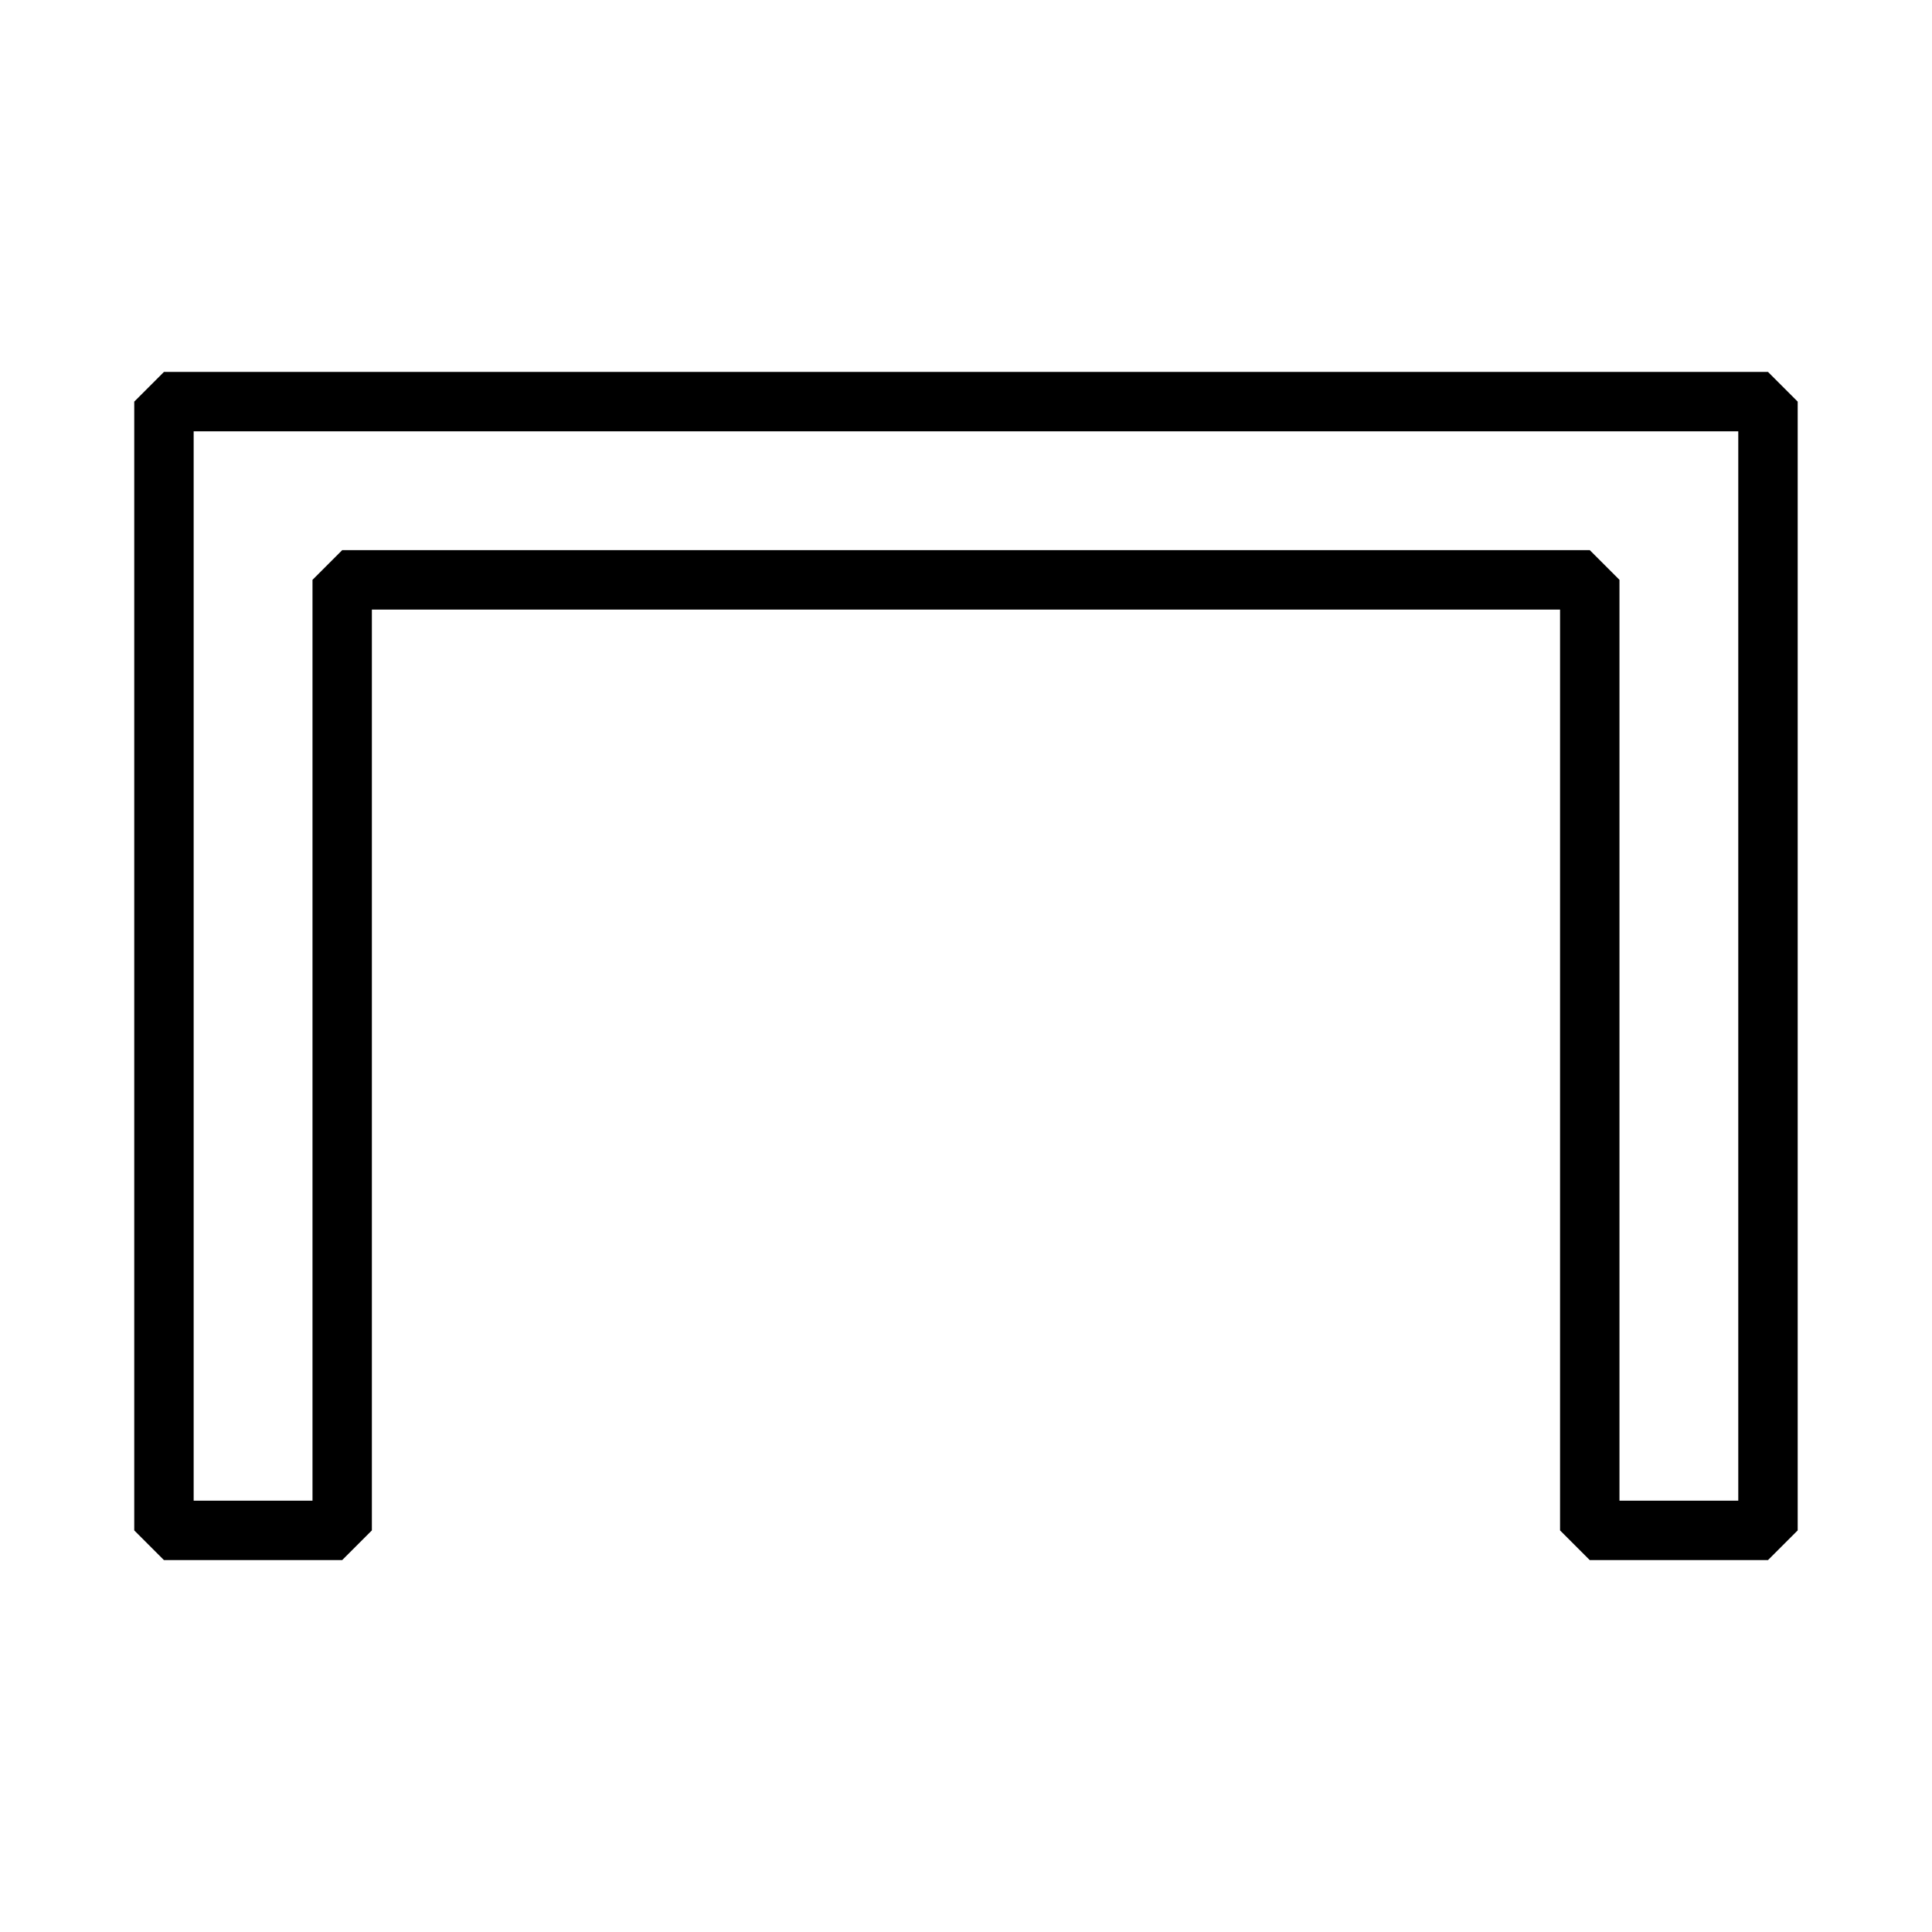 <?xml version="1.0" encoding="UTF-8"?>
<!-- Uploaded to: SVG Repo, www.svgrepo.com, Generator: SVG Repo Mixer Tools -->
<svg fill="#000000" width="800px" height="800px" version="1.1" viewBox="144 144 512 512" xmlns="http://www.w3.org/2000/svg">
 <path d="m187.45 242.56-7.871 7.871v299.14l7.871 7.871h47.23l7.871-7.871v-244.03h314.88v244.03l7.871 7.871h47.23l7.875-7.871v-299.14l-7.871-7.871zm7.871 15.742h409.34v283.39l-31.484 0.004v-244.03l-7.871-7.871-330.62-0.004-7.871 7.871v244.03l-31.492 0.004z"/>
</svg>